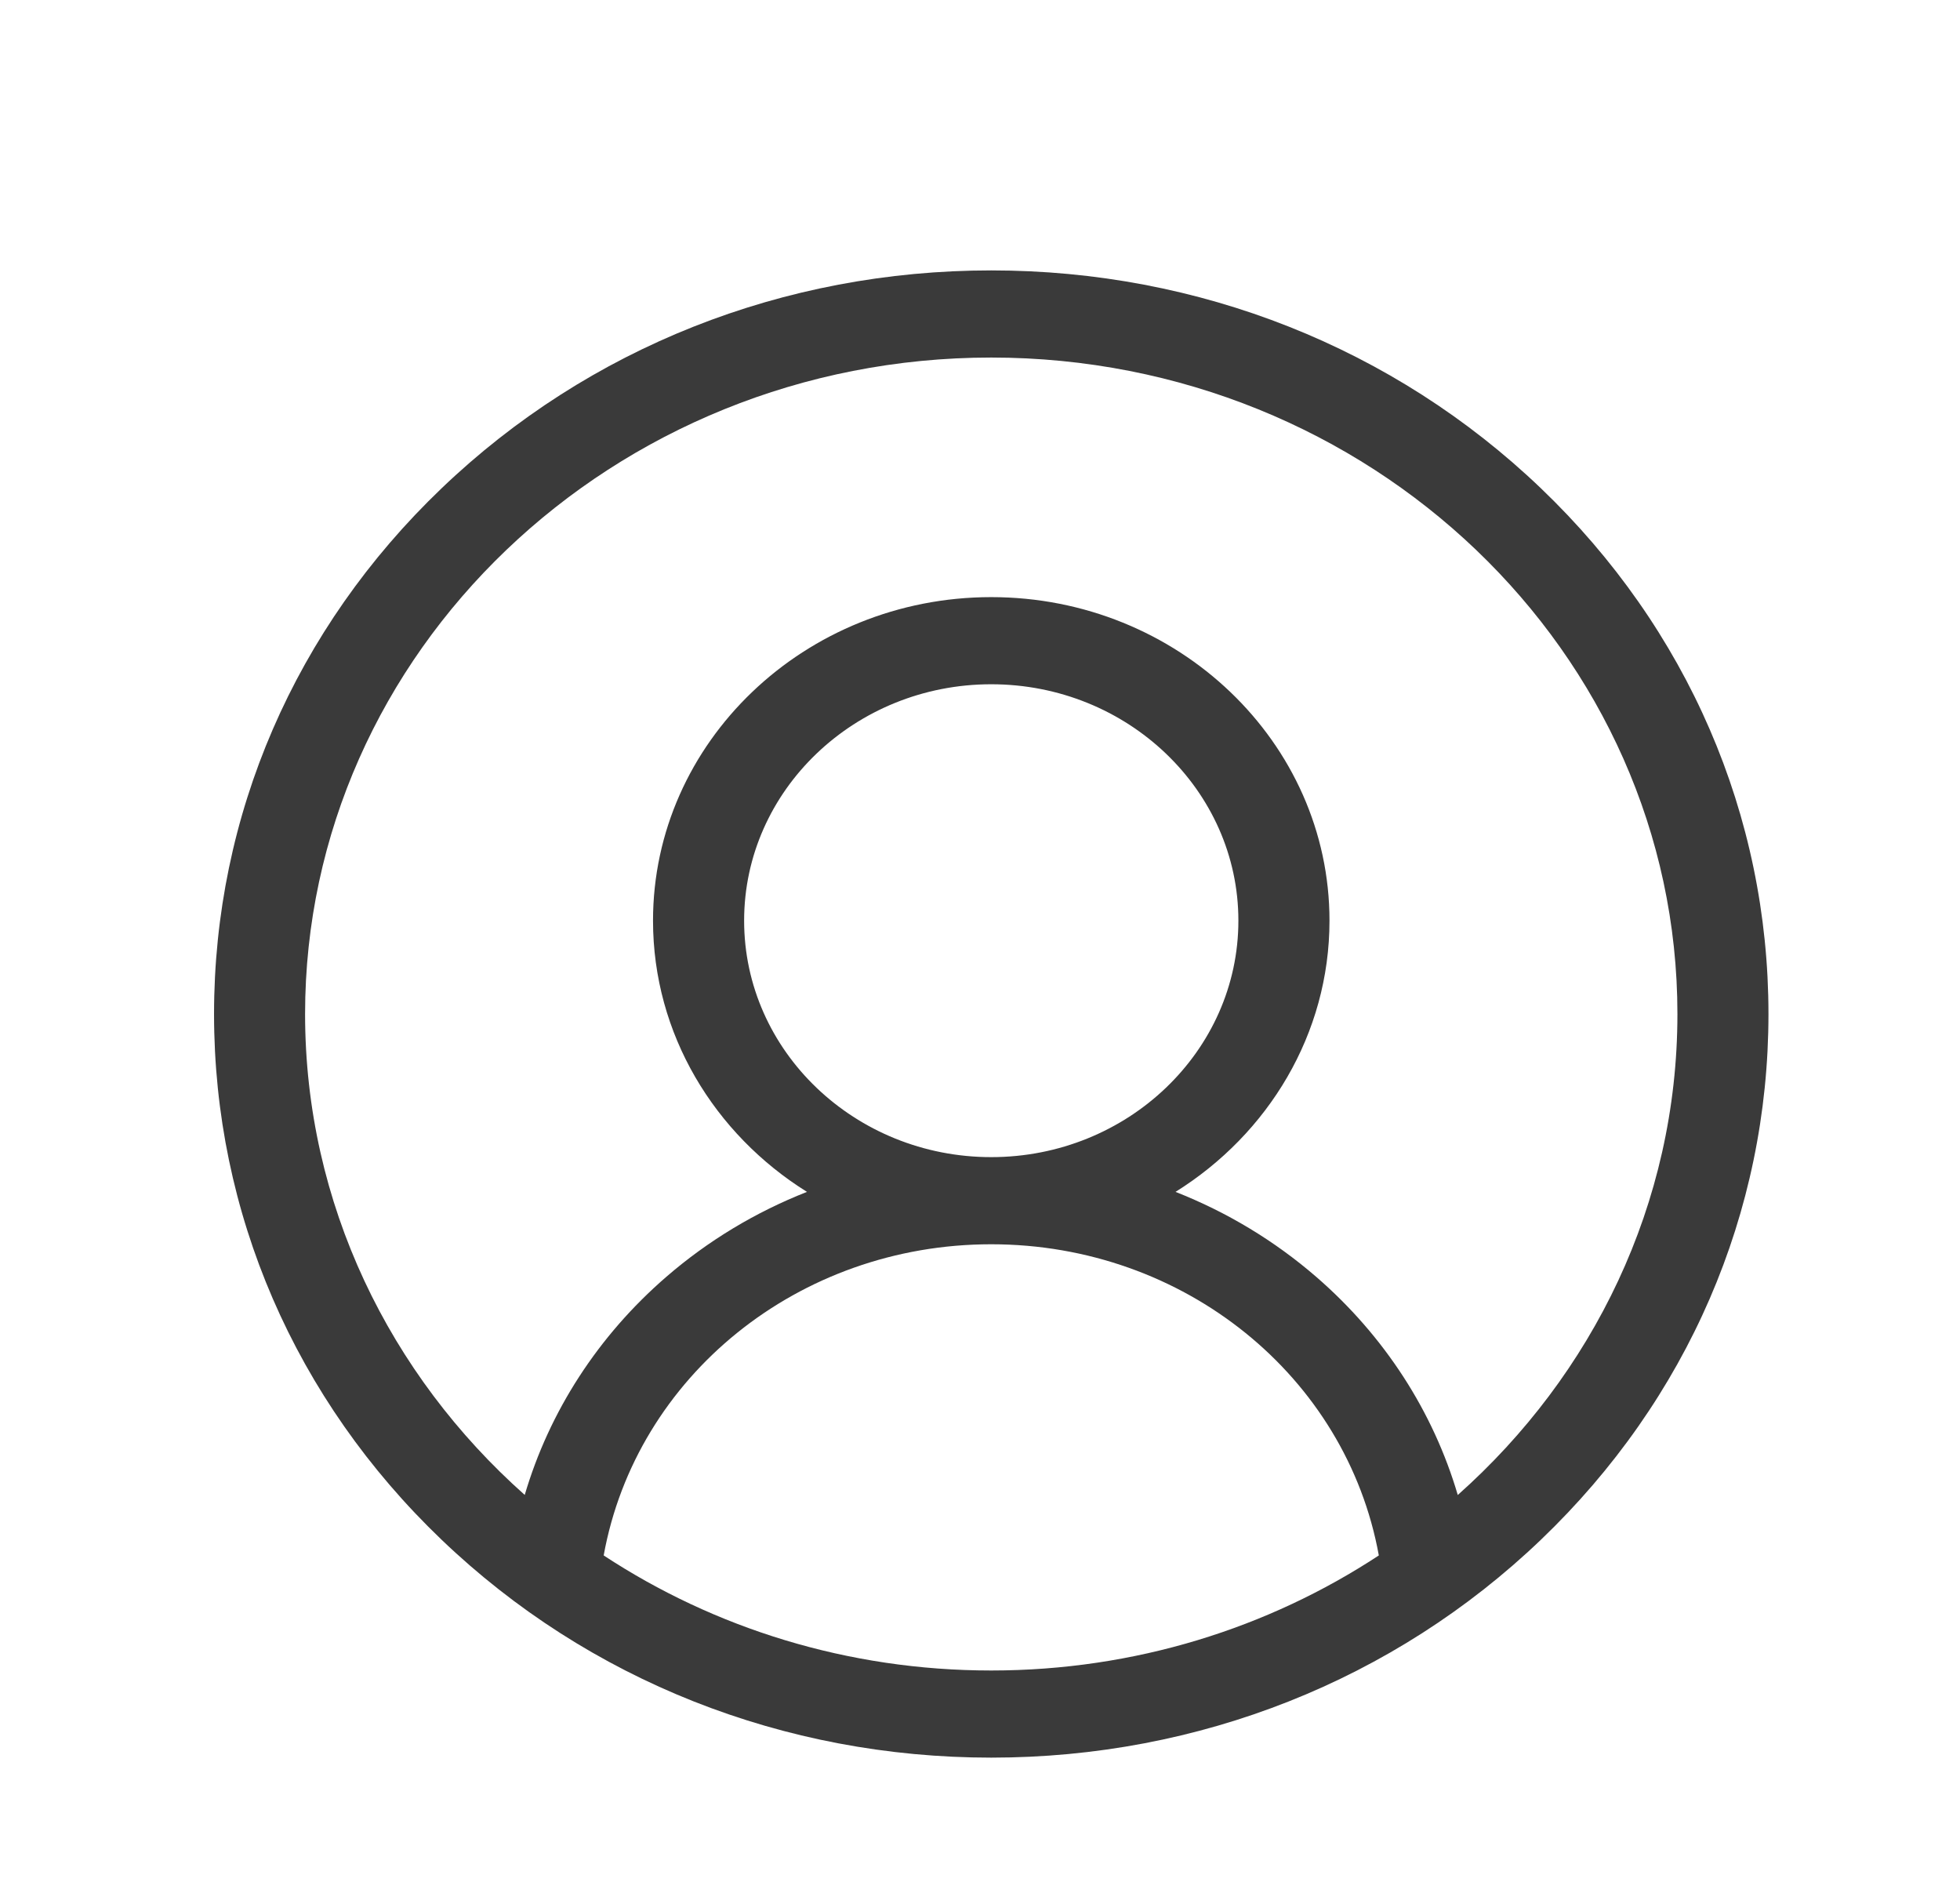 <svg width="29" height="28" viewBox="0 0 29 28" fill="none" xmlns="http://www.w3.org/2000/svg">
<path d="M22.798 7.222C20.626 5.144 17.738 4 14.666 4C11.595 4 8.707 5.144 6.535 7.222C4.363 9.299 3.167 12.062 3.167 15C3.167 17.938 4.363 20.701 6.535 22.778C8.707 24.856 11.595 26 14.666 26C17.738 26 20.626 24.856 22.798 22.778C24.97 20.701 26.166 17.938 26.166 15C26.166 12.062 24.97 9.299 22.798 7.222ZM8.932 23.009C9.413 20.36 11.813 18.406 14.666 18.406C17.521 18.406 19.92 20.36 20.401 23.009C18.768 24.082 16.793 24.711 14.666 24.711C12.54 24.711 10.565 24.082 8.932 23.009ZM11.01 13.619C11.01 11.691 12.65 10.122 14.666 10.122C16.683 10.122 18.323 11.691 18.323 13.619C18.323 15.548 16.683 17.117 14.666 17.117C12.65 17.117 11.01 15.548 11.01 13.619ZM21.569 22.115C21.206 20.881 20.485 19.763 19.476 18.889C18.856 18.352 18.151 17.929 17.393 17.631C18.763 16.776 19.671 15.297 19.671 13.619C19.671 10.98 17.426 8.833 14.666 8.833C11.907 8.833 9.662 10.98 9.662 13.619C9.662 15.297 10.57 16.776 11.94 17.631C11.182 17.929 10.477 18.352 9.857 18.889C8.848 19.762 8.127 20.881 7.764 22.114C5.767 20.34 4.514 17.807 4.514 15C4.514 9.645 9.068 5.289 14.666 5.289C20.265 5.289 24.819 9.645 24.819 15C24.819 17.808 23.566 20.34 21.569 22.115Z" fill="#3A3A3A"/>
</svg>
